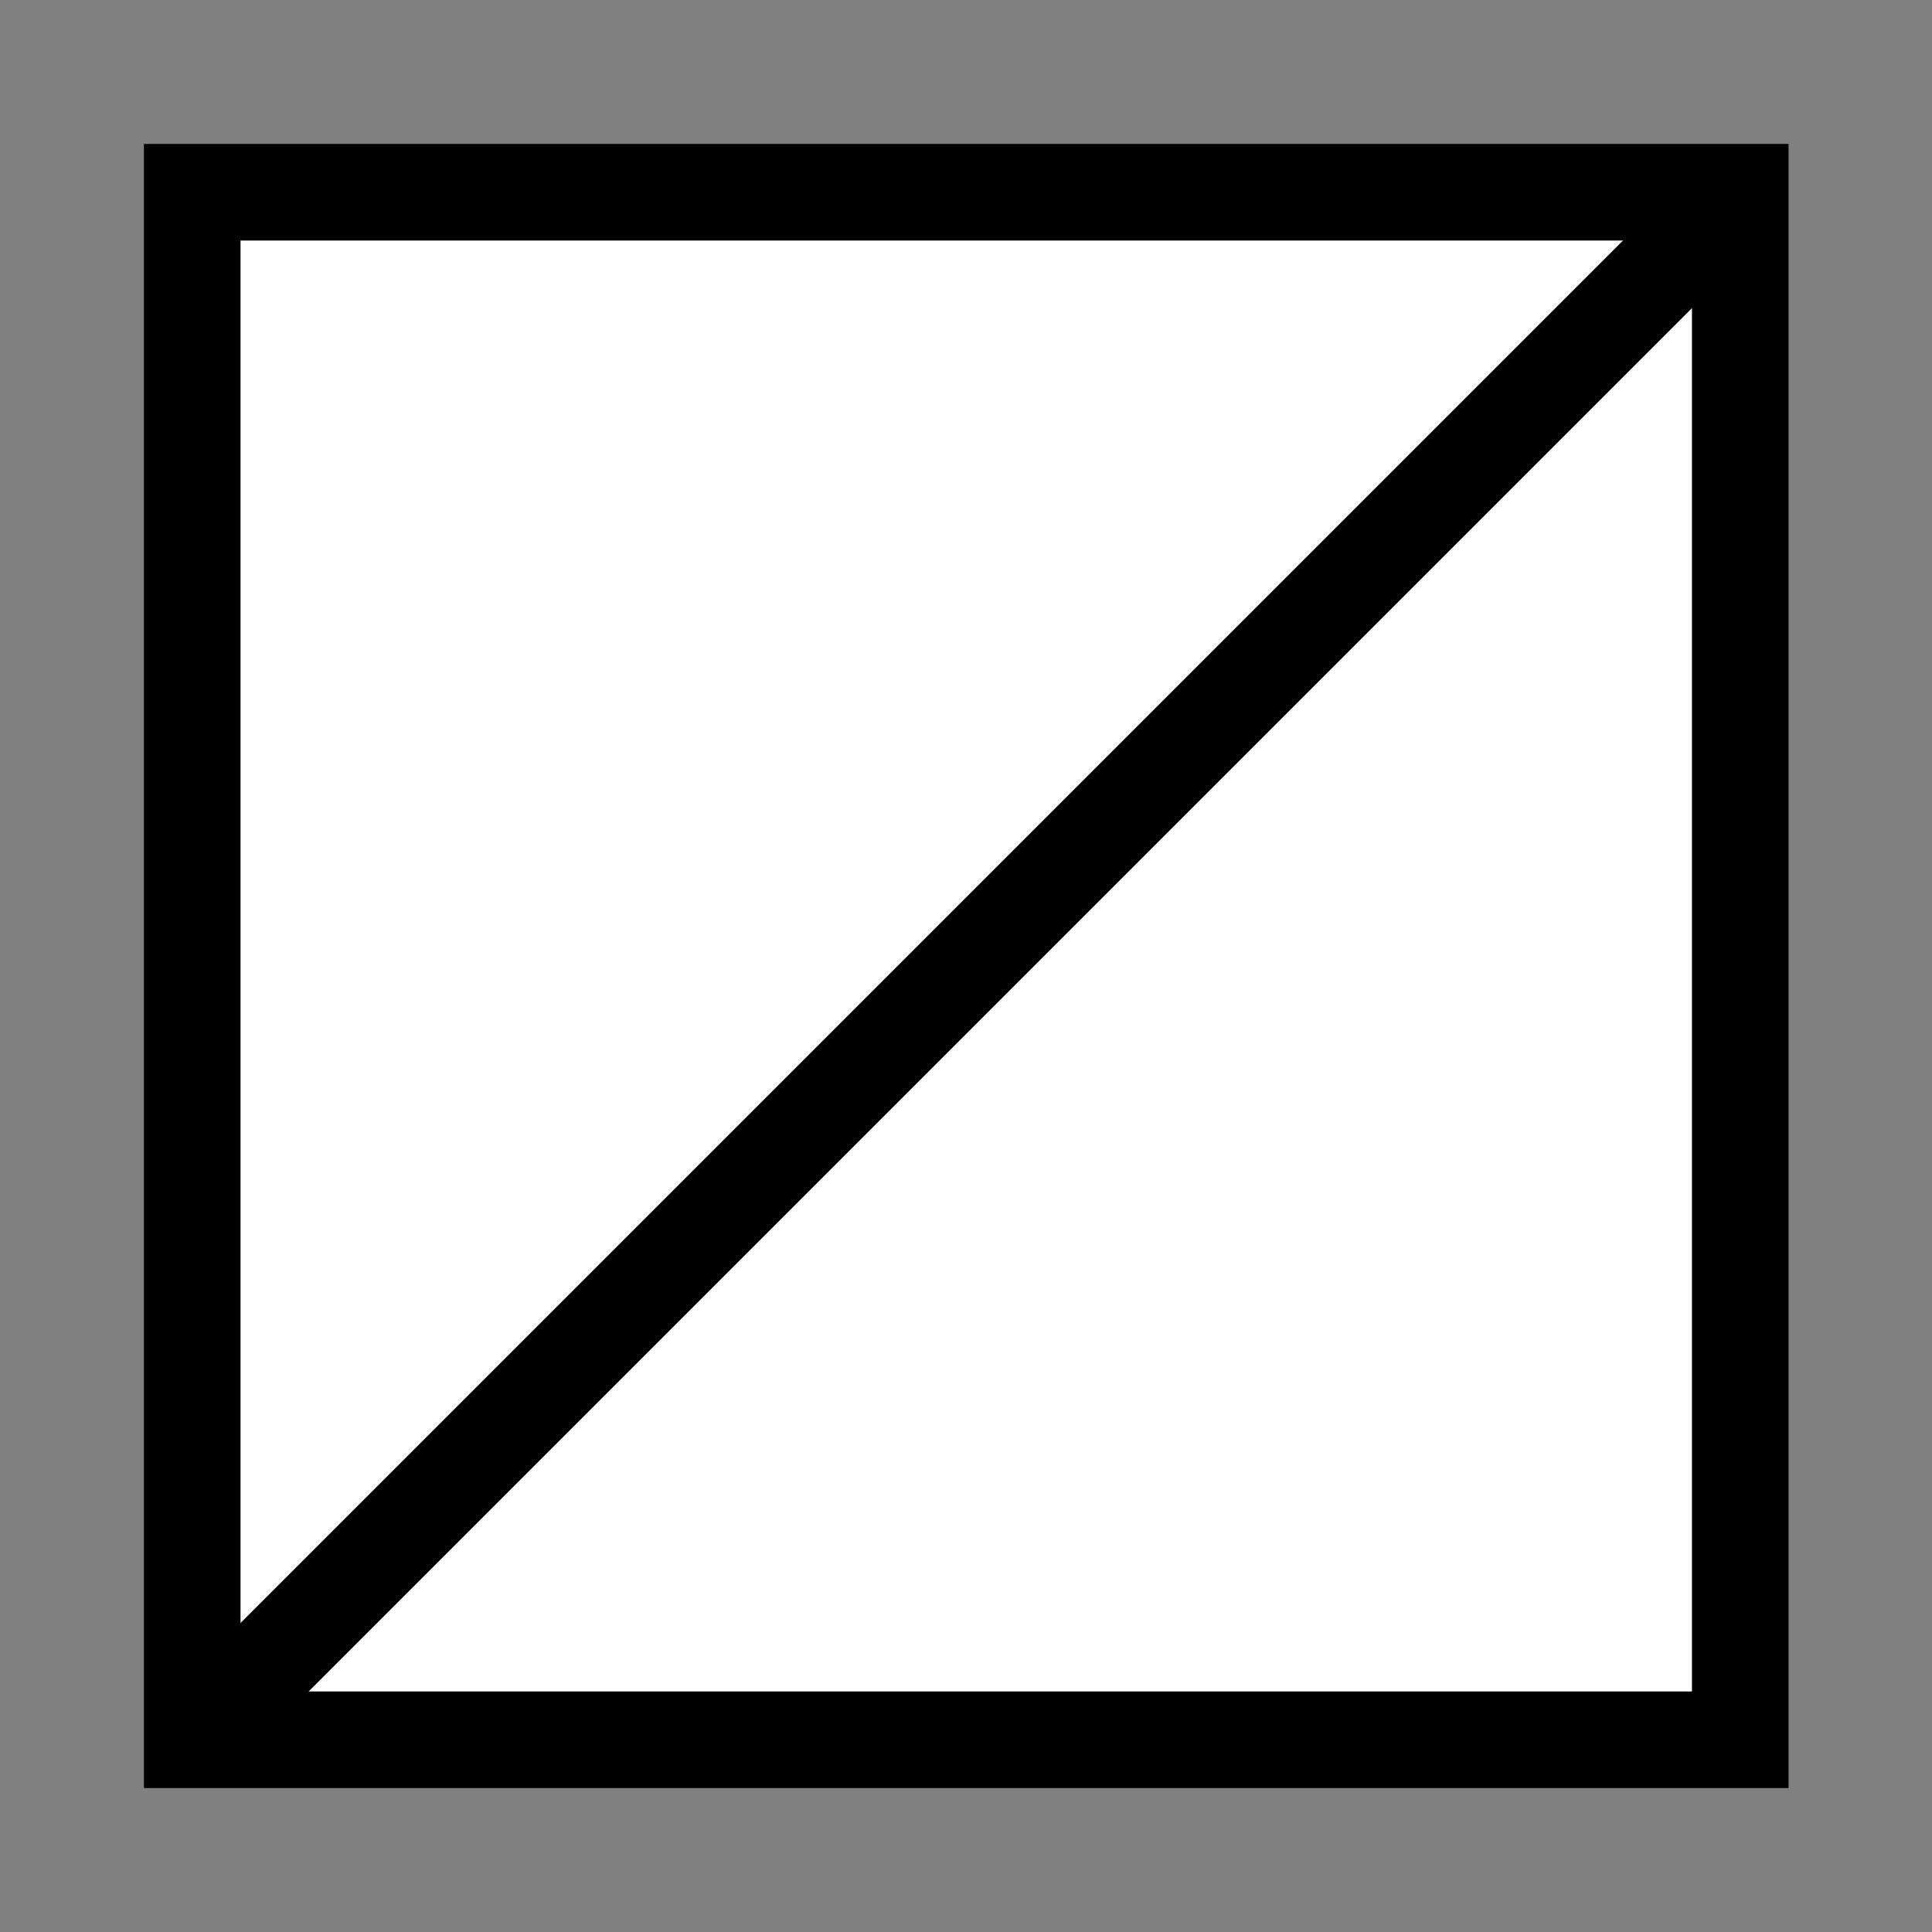<svg xml:space="preserve" style="enable-background:new 0 0 40 40;" viewBox="0 0 40 40" y="0px" x="0px" xmlns:xlink="http://www.w3.org/1999/xlink" xmlns="http://www.w3.org/2000/svg" id="Laag_1" version="1.1">
<rect x="0" y="0" width="40" height="40" fill="#808080" stroke="none"/>
<style type="text/css">
	.st0{fill:#FFFFFF;}
</style>
<g>
	<rect height="32.05" width="32.05" class="st0" y="3.98" x="3.98"></rect>
	<path d="M37.02,37.02H2.98V2.98h34.05V37.02z M4.98,35.02h30.05V4.98H4.98V35.02z"></path>
</g>
<g>
	<line y2="3.98" x2="36.02" y1="36.02" x1="3.98" class="st0"></line>
	<rect height="2" width="45.32" transform="matrix(0.707 -0.707 0.707 0.707 -8.284 20)" y="19" x="-2.66"></rect>
</g>
</svg>
